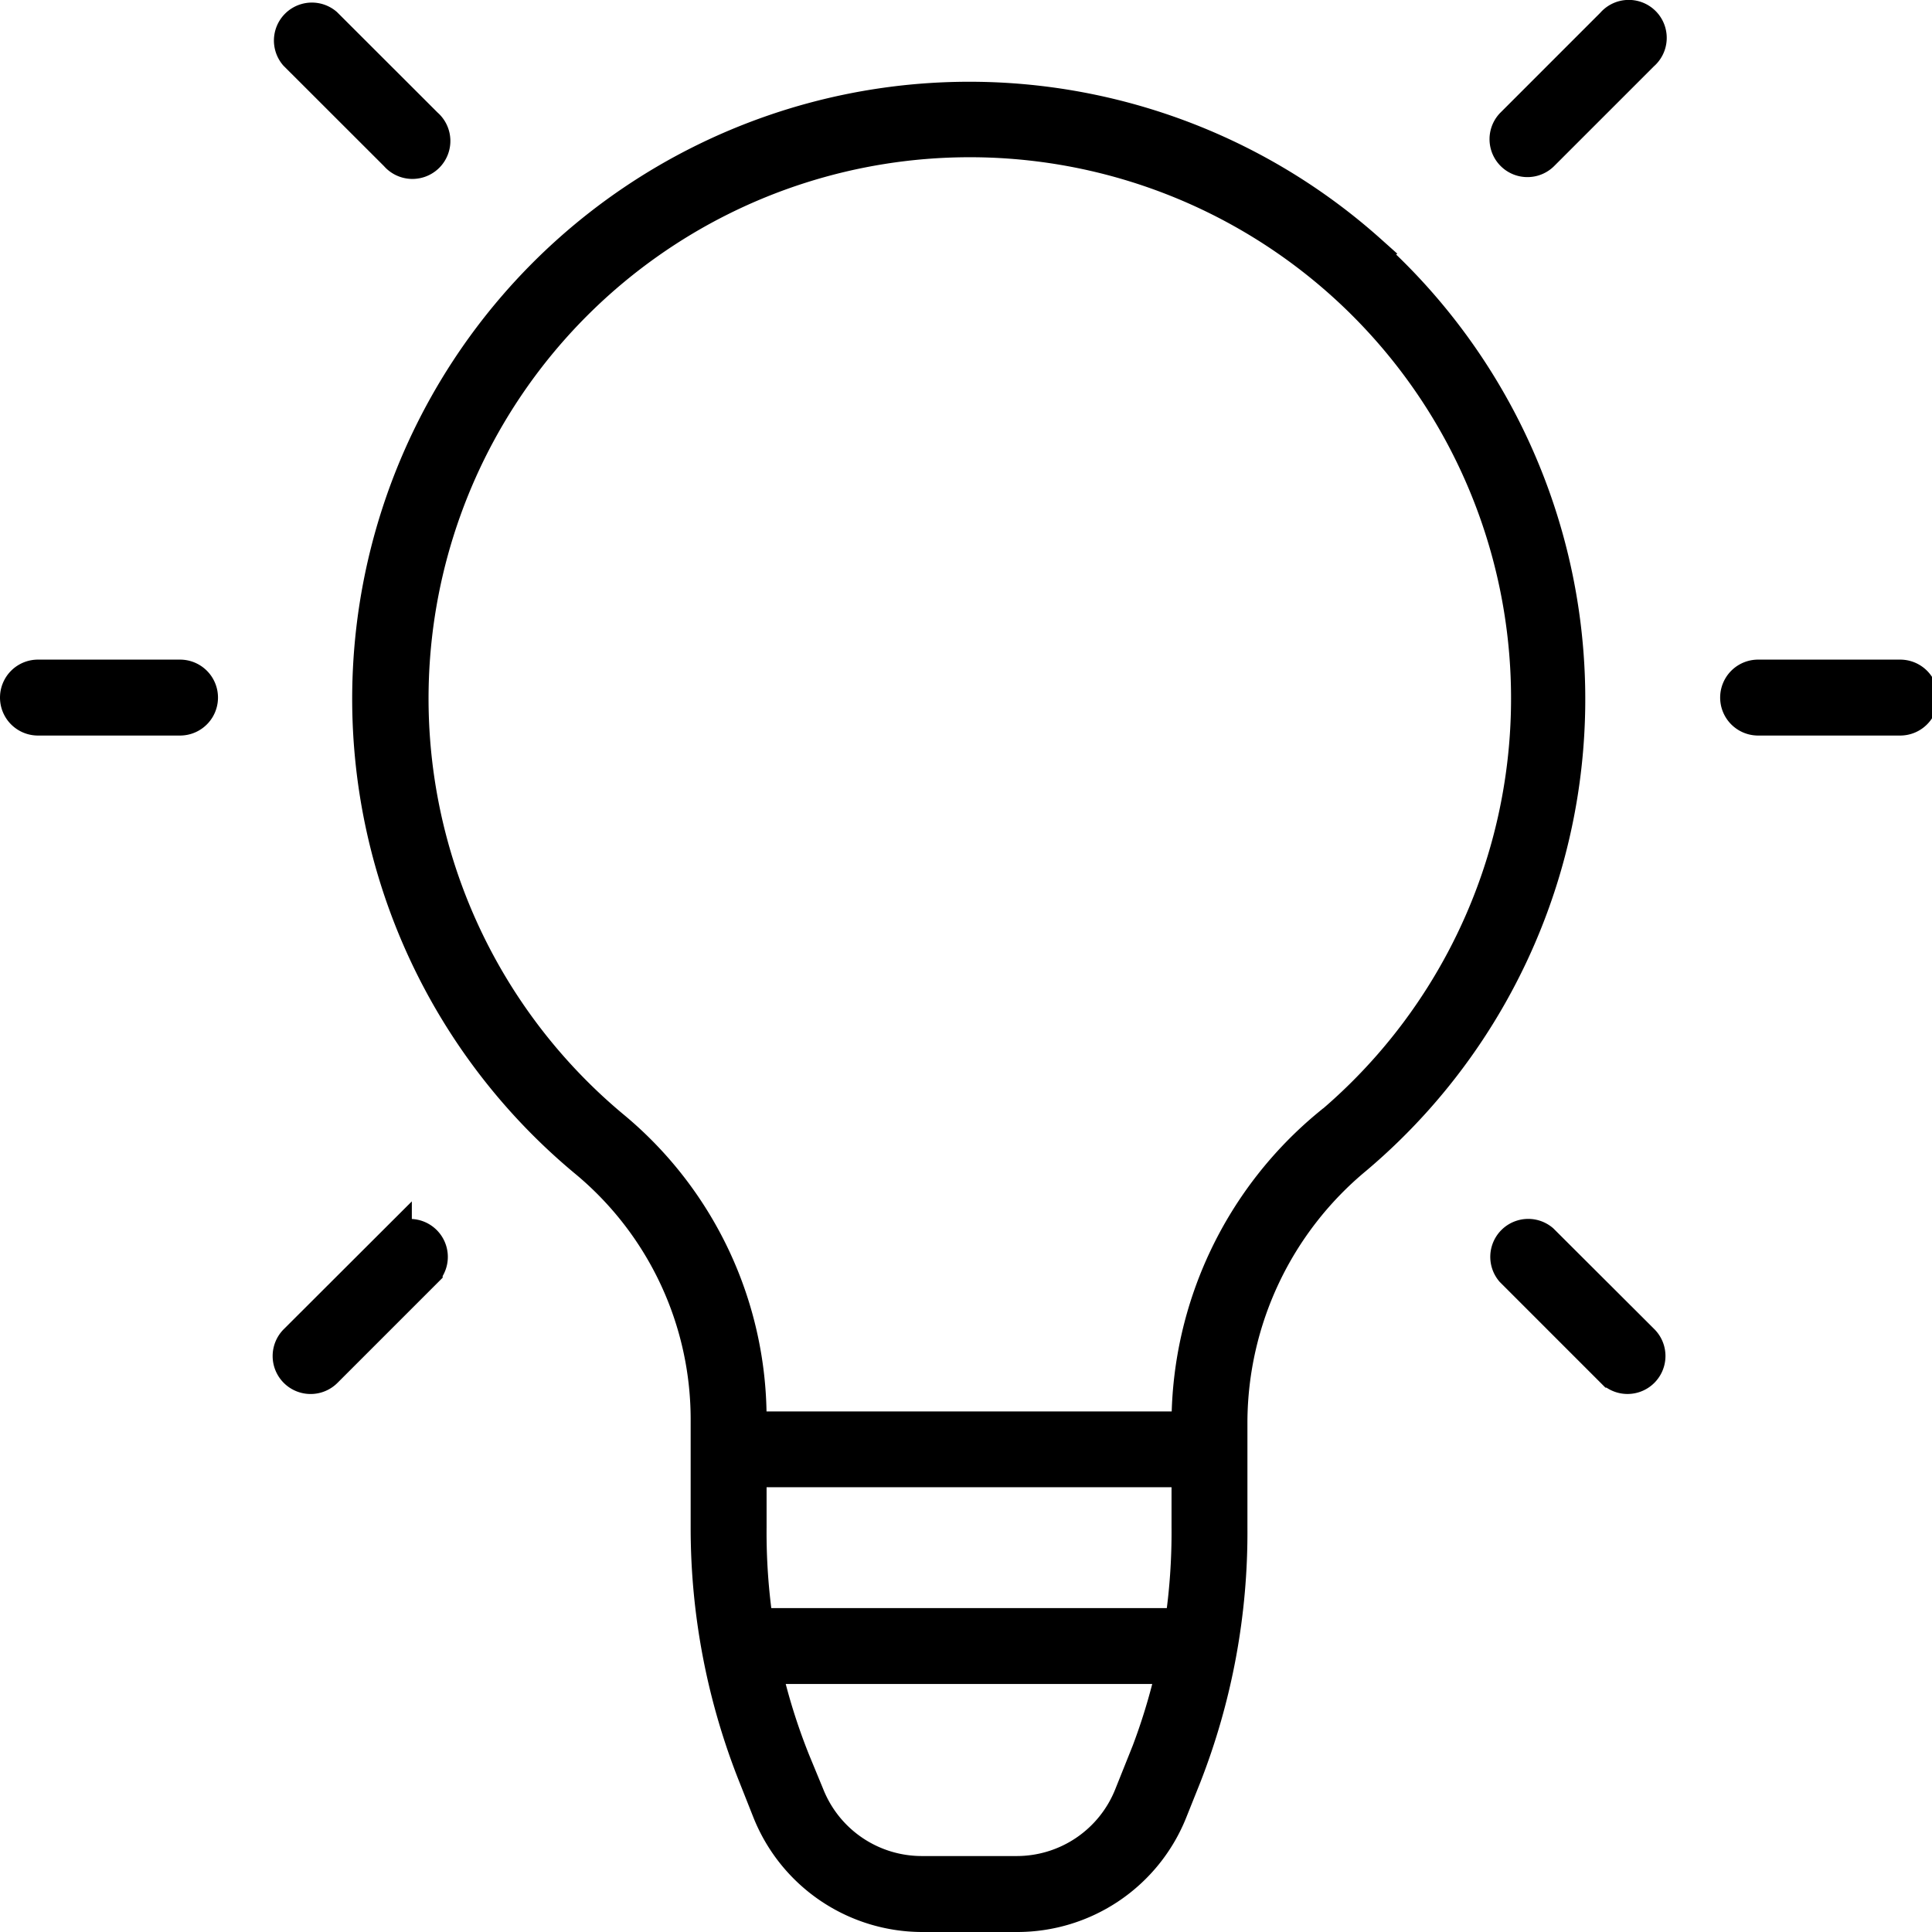 <svg xmlns="http://www.w3.org/2000/svg" width="60" height="60" viewBox="0 0 60 60">
    <g id="noun-lamp-2828640" transform="translate(-76.3 -77.624)">
        <path d="M300.985,127.54a18.666,18.666,0,1,0-24.362,28.279,10.411,10.411,0,0,1,3.767,8.057v3.306a20.821,20.821,0,0,0,1.493,7.765L282.3,176a5.151,5.151,0,0,0,4.806,3.251h2.905A5.152,5.152,0,0,0,294.821,176l.421-1.052h0a20.815,20.815,0,0,0,1.439-7.765v-3.306a10.678,10.678,0,0,1,3.862-8.145,18.667,18.667,0,0,0,.414-28.176Zm-7.019,46.9-.421,1.052a3.794,3.794,0,0,1-3.543,2.4h-2.919a3.794,3.794,0,0,1-3.543-2.4l-.434-1.052a19.007,19.007,0,0,1-.9-2.892h12.653a18.982,18.982,0,0,1-.889,2.892Zm1.161-4.249H281.958a19.345,19.345,0,0,1-.21-3.014v-1.738h13.576v1.738a19.345,19.345,0,0,1-.21,3.014Zm4.582-15.517h0a12.042,12.042,0,0,0-4.385,9.2v.21H281.748v-.21a11.769,11.769,0,0,0-4.229-9.1,17.309,17.309,0,1,1,22.2-.1Z" transform="translate(-182.141 -42.127)" stroke="#000" stroke-width="1"/>
        <path d="M230.441,83.676a.679.679,0,1,0,.957-.957L228.276,79.6a.679.679,0,0,0-.957.957Z" transform="translate(-141.851 -1.235)" stroke="#000" stroke-width="1"/>
        <path d="M81.891,440.28H77.479a.679.679,0,1,0,0,1.358h4.412a.679.679,0,1,0,0-1.358Z" transform="translate(0 -341.671)" stroke="#000" stroke-width="1"/>
        <path d="M229.817,747.4l-3.122,3.116a.679.679,0,0,0,.957.964l3.122-3.122a.679.679,0,0,0-.957-.957Z" transform="translate(-141.227 -631.261)" stroke="#000" stroke-width="1"/>
        <path d="M896.072,747.4a.679.679,0,0,0-.957.957l3.122,3.122a.679.679,0,1,0,.957-.964Z" transform="translate(-771.872 -631.261)" stroke="#000" stroke-width="1"/>
        <path d="M1026.291,440.28h-4.412a.679.679,0,0,0,0,1.358h4.412a.679.679,0,1,0,0-1.358Z" transform="translate(-890.979 -341.671)" stroke="#000" stroke-width="1"/>
        <path d="M897.672,78.361l-3.122,3.122a.677.677,0,0,0,.957.957l3.122-3.122h0a.679.679,0,1,0-.957-.957Z" transform="translate(-771.307 0)" stroke="#000" stroke-width="1"/>
    </g>
</svg>
